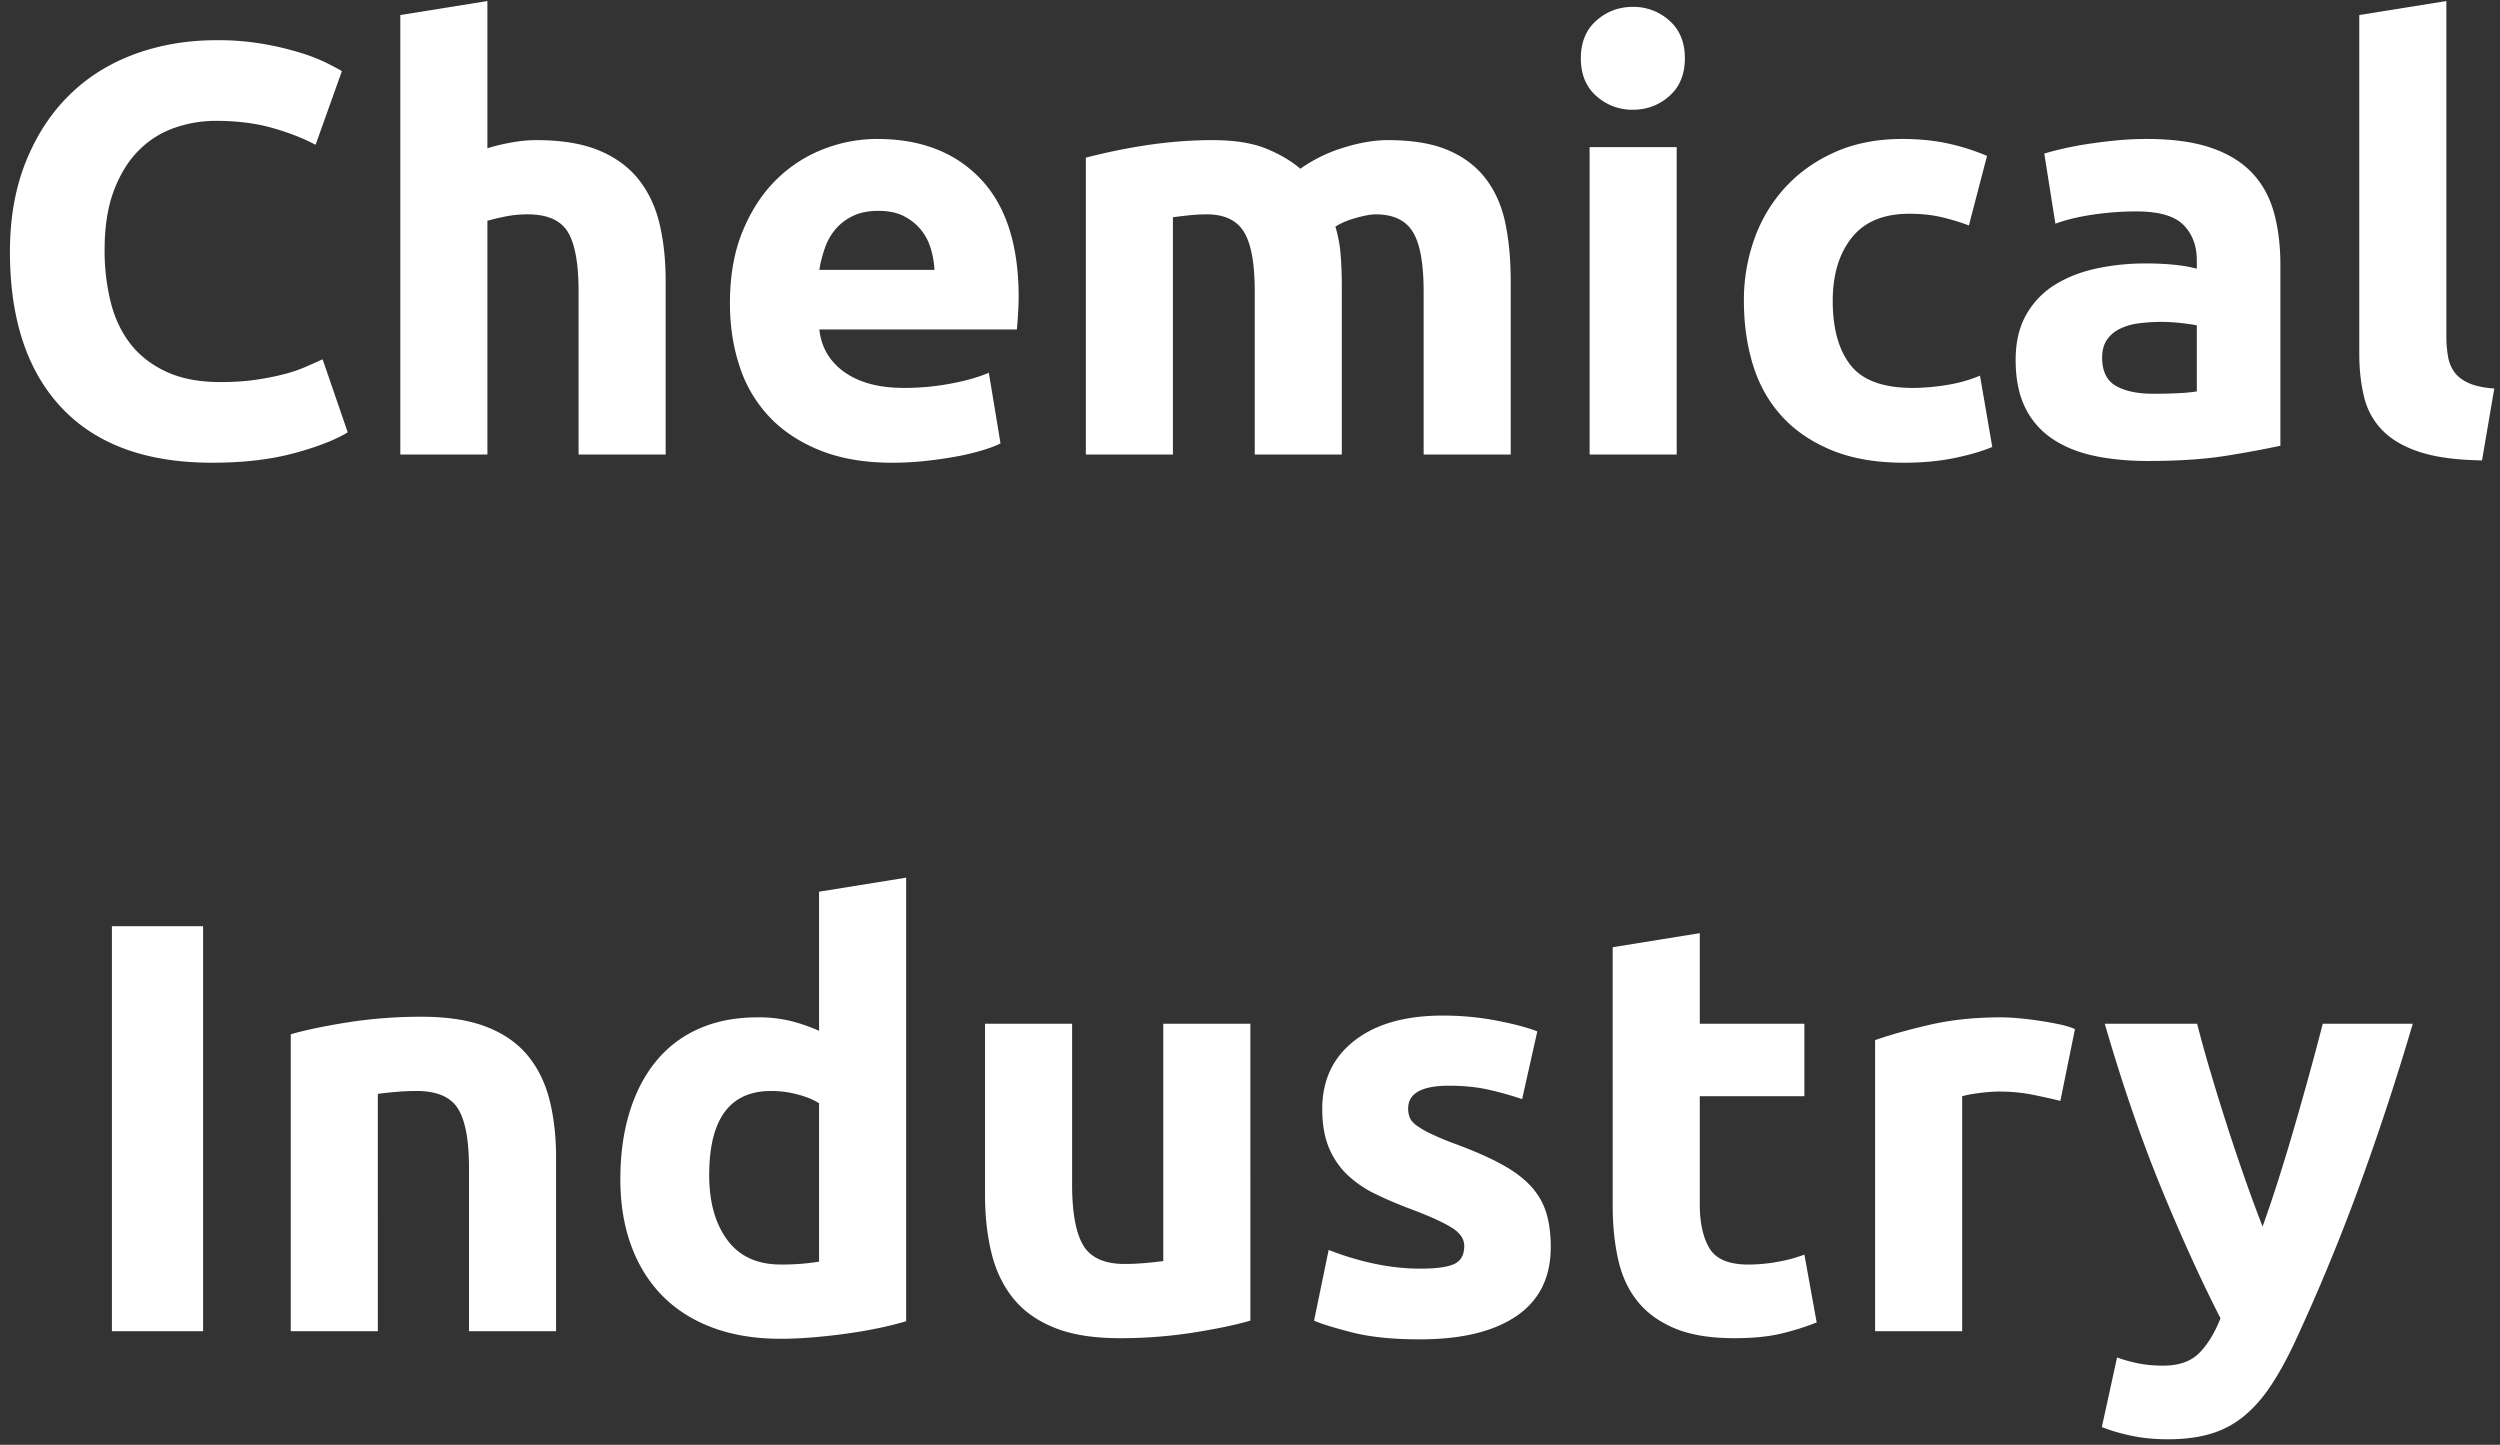 <svg width="154" height="89" xmlns="http://www.w3.org/2000/svg" viewBox="0 0 154 89"><rect x="0" y="0" width="154" height="89" fill="#333333" stroke="none"/><path d="M13.068 28.504c1.896 0 3.564-.192 5.004-.576 1.44-.384 2.556-.816 3.348-1.296l-1.548-4.5c-.312.144-.66.3-1.044.468a9.073 9.073 0 0 1-1.332.45c-.504.132-1.08.246-1.728.342-.648.096-1.38.144-2.196.144-1.296 0-2.4-.21-3.312-.63-.912-.42-1.65-.99-2.214-1.71-.564-.72-.972-1.578-1.224-2.574a13.107 13.107 0 0 1-.378-3.222c0-1.44.192-2.664.576-3.672.384-1.008.894-1.83 1.53-2.466a5.74 5.74 0 0 1 2.196-1.386 7.674 7.674 0 0 1 2.538-.432c1.296 0 2.454.144 3.474.432 1.02.288 1.914.636 2.682 1.044l1.62-4.536c-.192-.12-.504-.288-.936-.504a11.192 11.192 0 0 0-1.62-.63 18.673 18.673 0 0 0-2.268-.54 16.269 16.269 0 0 0-2.88-.234c-1.824 0-3.516.288-5.076.864-1.56.576-2.904 1.422-4.032 2.538C3.12 6.994 2.232 8.362 1.584 9.982c-.648 1.62-.972 3.462-.972 5.526 0 4.152 1.062 7.356 3.186 9.612 2.124 2.256 5.214 3.384 9.27 3.384ZM30.024 28V13.6c.336-.096.714-.186 1.134-.27a6.88 6.88 0 0 1 1.35-.126c1.2 0 2.022.36 2.466 1.08.444.72.666 1.944.666 3.672V28h5.364V17.308c0-1.296-.126-2.472-.378-3.528s-.684-1.968-1.296-2.736c-.612-.768-1.428-1.362-2.448-1.782-1.02-.42-2.298-.63-3.834-.63-.528 0-1.074.054-1.638.162-.564.108-1.026.222-1.386.342V.064L24.66.928V28h5.364Zm24.948.504c.672 0 1.344-.036 2.016-.108a25.554 25.554 0 0 0 1.89-.27 15.074 15.074 0 0 0 1.602-.378c.48-.144.864-.288 1.152-.432l-.72-4.356c-.6.264-1.374.486-2.322.666-.948.18-1.914.27-2.898.27-1.536 0-2.76-.324-3.672-.972-.912-.648-1.428-1.524-1.548-2.628H62.64c.024-.288.048-.618.072-.99.024-.372.036-.714.036-1.026 0-3.192-.78-5.61-2.34-7.254-1.56-1.644-3.684-2.466-6.372-2.466a9.074 9.074 0 0 0-3.366.648 8.461 8.461 0 0 0-2.898 1.908c-.84.84-1.518 1.89-2.034 3.15-.516 1.26-.774 2.73-.774 4.41 0 1.392.198 2.688.594 3.888a8.216 8.216 0 0 0 1.836 3.114c.828.876 1.872 1.566 3.132 2.07 1.26.504 2.742.756 4.446.756Zm2.592-11.88h-7.092c.072-.456.186-.906.342-1.35.156-.444.378-.834.666-1.17a3.199 3.199 0 0 1 1.08-.81c.432-.204.948-.306 1.548-.306.624 0 1.146.108 1.566.324.42.216.768.492 1.044.828.276.336.48.72.612 1.152.132.432.21.876.234 1.332ZM72.252 28V13.384c.336-.048.684-.09 1.044-.126.36-.036.708-.054 1.044-.054 1.08 0 1.842.36 2.286 1.08.444.72.666 1.944.666 3.672V28h5.364V17.668c0-.696-.024-1.35-.072-1.962a8.175 8.175 0 0 0-.324-1.746c.336-.216.762-.396 1.278-.54.516-.144.918-.216 1.206-.216 1.08 0 1.842.36 2.286 1.08.444.72.666 1.944.666 3.672V28h5.364V17.308c0-1.296-.108-2.472-.324-3.528-.216-1.056-.612-1.968-1.188-2.736-.576-.768-1.35-1.362-2.322-1.782-.972-.42-2.214-.63-3.726-.63-.84 0-1.758.156-2.754.468a9.216 9.216 0 0 0-2.646 1.296c-.552-.48-1.254-.894-2.106-1.242-.852-.348-1.962-.522-3.33-.522-.696 0-1.404.03-2.124.09-.72.06-1.422.144-2.106.252a37.22 37.22 0 0 0-3.546.738V28h5.364Zm28.332-21.24c.864 0 1.614-.282 2.25-.846.636-.564.954-1.338.954-2.322s-.318-1.758-.954-2.322a3.281 3.281 0 0 0-2.25-.846c-.864 0-1.614.282-2.25.846-.636.564-.954 1.338-.954 2.322s.318 1.758.954 2.322a3.281 3.281 0 0 0 2.25.846Zm2.7 21.24V9.064H97.92V28h5.364Zm14.004.504c1.128 0 2.16-.096 3.096-.288.936-.192 1.716-.42 2.34-.684l-.756-4.392a8.877 8.877 0 0 1-2.052.576c-.744.12-1.44.18-2.088.18-1.824 0-3.102-.468-3.834-1.404-.732-.936-1.098-2.256-1.098-3.96 0-1.608.39-2.904 1.17-3.888.78-.984 1.962-1.476 3.546-1.476.744 0 1.416.072 2.016.216.6.144 1.152.312 1.656.504l1.116-4.284a13.493 13.493 0 0 0-2.448-.774c-.84-.18-1.764-.27-2.772-.27-1.536 0-2.904.264-4.104.792-1.2.528-2.22 1.242-3.06 2.142a9.248 9.248 0 0 0-1.926 3.168 11.162 11.162 0 0 0-.666 3.87c0 1.416.186 2.73.558 3.942.372 1.212.96 2.262 1.764 3.15.804.888 1.83 1.59 3.078 2.106 1.248.516 2.736.774 4.464.774Zm15.012-.108c1.944 0 3.6-.114 4.968-.342a68.925 68.925 0 0 0 3.204-.594V16.3c0-1.176-.132-2.244-.396-3.204s-.714-1.776-1.35-2.448c-.636-.672-1.482-1.188-2.538-1.548-1.056-.36-2.376-.54-3.96-.54-.624 0-1.242.03-1.854.09a33.07 33.07 0 0 0-1.746.216c-.552.084-1.062.18-1.53.288-.468.108-.858.21-1.17.306l.684 4.32c.648-.24 1.416-.426 2.304-.558a18.338 18.338 0 0 1 2.7-.198c1.368 0 2.328.276 2.88.828.552.552.828 1.284.828 2.196v.504a8.253 8.253 0 0 0-1.314-.234c-.54-.06-1.158-.09-1.854-.09-1.032 0-2.028.102-2.988.306-.96.204-1.812.534-2.556.99a5.126 5.126 0 0 0-1.782 1.836c-.444.768-.666 1.704-.666 2.808 0 1.152.192 2.124.576 2.916a4.86 4.86 0 0 0 1.656 1.926c.72.492 1.578.846 2.574 1.062.996.216 2.106.324 3.33.324Zm.36-4.14c-.984 0-1.758-.162-2.322-.486-.564-.324-.846-.906-.846-1.746 0-.432.096-.792.288-1.08.192-.288.456-.516.792-.684a3.715 3.715 0 0 1 1.17-.342 10.631 10.631 0 0 1 2.61-.018c.432.048.756.096.972.144v4.068a10.52 10.52 0 0 1-1.152.108c-.48.024-.984.036-1.512.036Zm20.232 4.104.756-4.428c-.648-.048-1.164-.156-1.548-.324-.384-.168-.678-.384-.882-.648a2.236 2.236 0 0 1-.414-.972 7.068 7.068 0 0 1-.108-1.296V.064l-5.364.864v20.844c0 1.008.102 1.914.306 2.718a4.36 4.36 0 0 0 1.152 2.052c.564.564 1.332 1.002 2.304 1.314.972.312 2.238.48 3.798.504ZM12.51 82V57.052H6.894V82h5.616Zm10.764 0V67.384c.336-.048.72-.09 1.152-.126.432-.036.84-.054 1.224-.054 1.248 0 2.1.36 2.556 1.08.456.72.684 1.944.684 3.672V82h5.364V71.308c0-1.296-.132-2.472-.396-3.528s-.708-1.968-1.332-2.736c-.624-.768-1.47-1.362-2.538-1.782-1.068-.42-2.406-.63-4.014-.63a28.99 28.99 0 0 0-4.536.342c-1.44.228-2.616.474-3.528.738V82h5.364Zm24.804.468c.648 0 1.326-.03 2.034-.09.708-.06 1.404-.138 2.088-.234.684-.096 1.338-.21 1.962-.342a20.79 20.79 0 0 0 1.656-.414V54.064l-5.364.864v8.568c-.6-.264-1.194-.468-1.782-.612a8.425 8.425 0 0 0-1.998-.216c-1.344 0-2.538.228-3.582.684a7.088 7.088 0 0 0-2.646 1.98c-.72.864-1.272 1.914-1.656 3.15-.384 1.236-.576 2.622-.576 4.158 0 1.512.222 2.874.666 4.086.444 1.212 1.086 2.244 1.926 3.096.84.852 1.872 1.506 3.096 1.962 1.224.456 2.616.684 4.176.684Zm.036-4.572c-1.464 0-2.568-.504-3.312-1.512-.744-1.008-1.116-2.34-1.116-3.996 0-3.456 1.272-5.184 3.816-5.184.552 0 1.098.072 1.638.216.54.144.978.324 1.314.54v9.756c-.264.048-.6.09-1.008.126-.408.036-.852.054-1.332.054Zm20.844 4.536a28.99 28.99 0 0 0 4.536-.342c1.44-.228 2.616-.474 3.528-.738V63.064h-5.364V77.68c-.336.048-.72.09-1.152.126-.432.036-.84.054-1.224.054-1.248 0-2.1-.384-2.556-1.152-.456-.768-.684-2.016-.684-3.744v-9.9h-5.364v10.548c0 1.296.132 2.484.396 3.564s.708 2.01 1.332 2.79c.624.78 1.47 1.386 2.538 1.818 1.068.432 2.406.648 4.014.648Zm18.504.072c2.568 0 4.554-.48 5.958-1.44s2.106-2.376 2.106-4.248c0-.792-.09-1.488-.27-2.088a4.247 4.247 0 0 0-.936-1.638c-.444-.492-1.05-.948-1.818-1.368-.768-.42-1.74-.846-2.916-1.278a17.272 17.272 0 0 1-1.422-.594 6.02 6.02 0 0 1-.882-.504c-.216-.156-.36-.318-.432-.486a1.45 1.45 0 0 1-.108-.576c0-.936.84-1.404 2.52-1.404.912 0 1.734.084 2.466.252.732.168 1.41.36 2.034.576l.936-4.176c-.624-.24-1.464-.462-2.52-.666a17.432 17.432 0 0 0-3.312-.306c-2.304 0-4.116.516-5.436 1.548-1.32 1.032-1.98 2.436-1.98 4.212 0 .912.132 1.692.396 2.34a4.878 4.878 0 0 0 1.116 1.674 6.72 6.72 0 0 0 1.746 1.206c.684.336 1.446.66 2.286.972 1.08.408 1.884.774 2.412 1.098.528.324.792.702.792 1.134 0 .552-.204.924-.612 1.116-.408.192-1.104.288-2.088.288-.936 0-1.884-.102-2.844-.306a17.596 17.596 0 0 1-2.808-.846l-.9 4.356c.432.192 1.206.432 2.322.72s2.514.432 4.194.432Zm19.368-.072c1.152 0 2.124-.096 2.916-.288.792-.192 1.512-.42 2.16-.684l-.756-4.176a9.185 9.185 0 0 1-1.674.45c-.612.108-1.206.162-1.782.162-1.2 0-1.998-.336-2.394-1.008-.396-.672-.594-1.572-.594-2.7v-6.66h6.444v-4.464h-6.444v-5.58l-5.364.864V74.26c0 1.224.114 2.34.342 3.348.228 1.008.63 1.866 1.206 2.574.576.708 1.344 1.26 2.304 1.656.96.396 2.172.594 3.636.594ZM120.87 82V67.528c.24-.072.594-.138 1.062-.198.468-.06.87-.09 1.206-.09.744 0 1.44.066 2.088.198.648.132 1.212.258 1.692.378l.9-4.428a5.76 5.76 0 0 0-1.044-.306 21.792 21.792 0 0 0-2.448-.36 12.156 12.156 0 0 0-1.044-.054c-1.608 0-3.066.15-4.374.45-1.308.3-2.442.618-3.402.954V82h5.364Zm12.672 6.66c1.008 0 1.89-.114 2.646-.342a5.828 5.828 0 0 0 2.034-1.08c.6-.492 1.152-1.116 1.656-1.872s1.008-1.674 1.512-2.754c1.392-3 2.676-6.096 3.852-9.288a166.18 166.18 0 0 0 3.384-10.26h-5.544c-.24.936-.51 1.95-.81 3.042-.3 1.092-.612 2.196-.936 3.312a133.6 133.6 0 0 1-.99 3.258 79.5 79.5 0 0 1-.972 2.88 95.985 95.985 0 0 1-1.062-2.88 129.028 129.028 0 0 1-1.098-3.258c-.36-1.116-.702-2.22-1.026-3.312a84.79 84.79 0 0 1-.846-3.042h-5.688c1.08 3.72 2.232 7.074 3.456 10.062 1.224 2.988 2.448 5.682 3.672 8.082-.36.912-.798 1.626-1.314 2.142s-1.254.774-2.214.774c-.48 0-.936-.036-1.368-.108a9.148 9.148 0 0 1-1.476-.396l-.936 4.284c.456.192 1.038.366 1.746.522.708.156 1.482.234 2.322.234Z" fill="#FFF" fill-rule="nonzero"/></svg>

